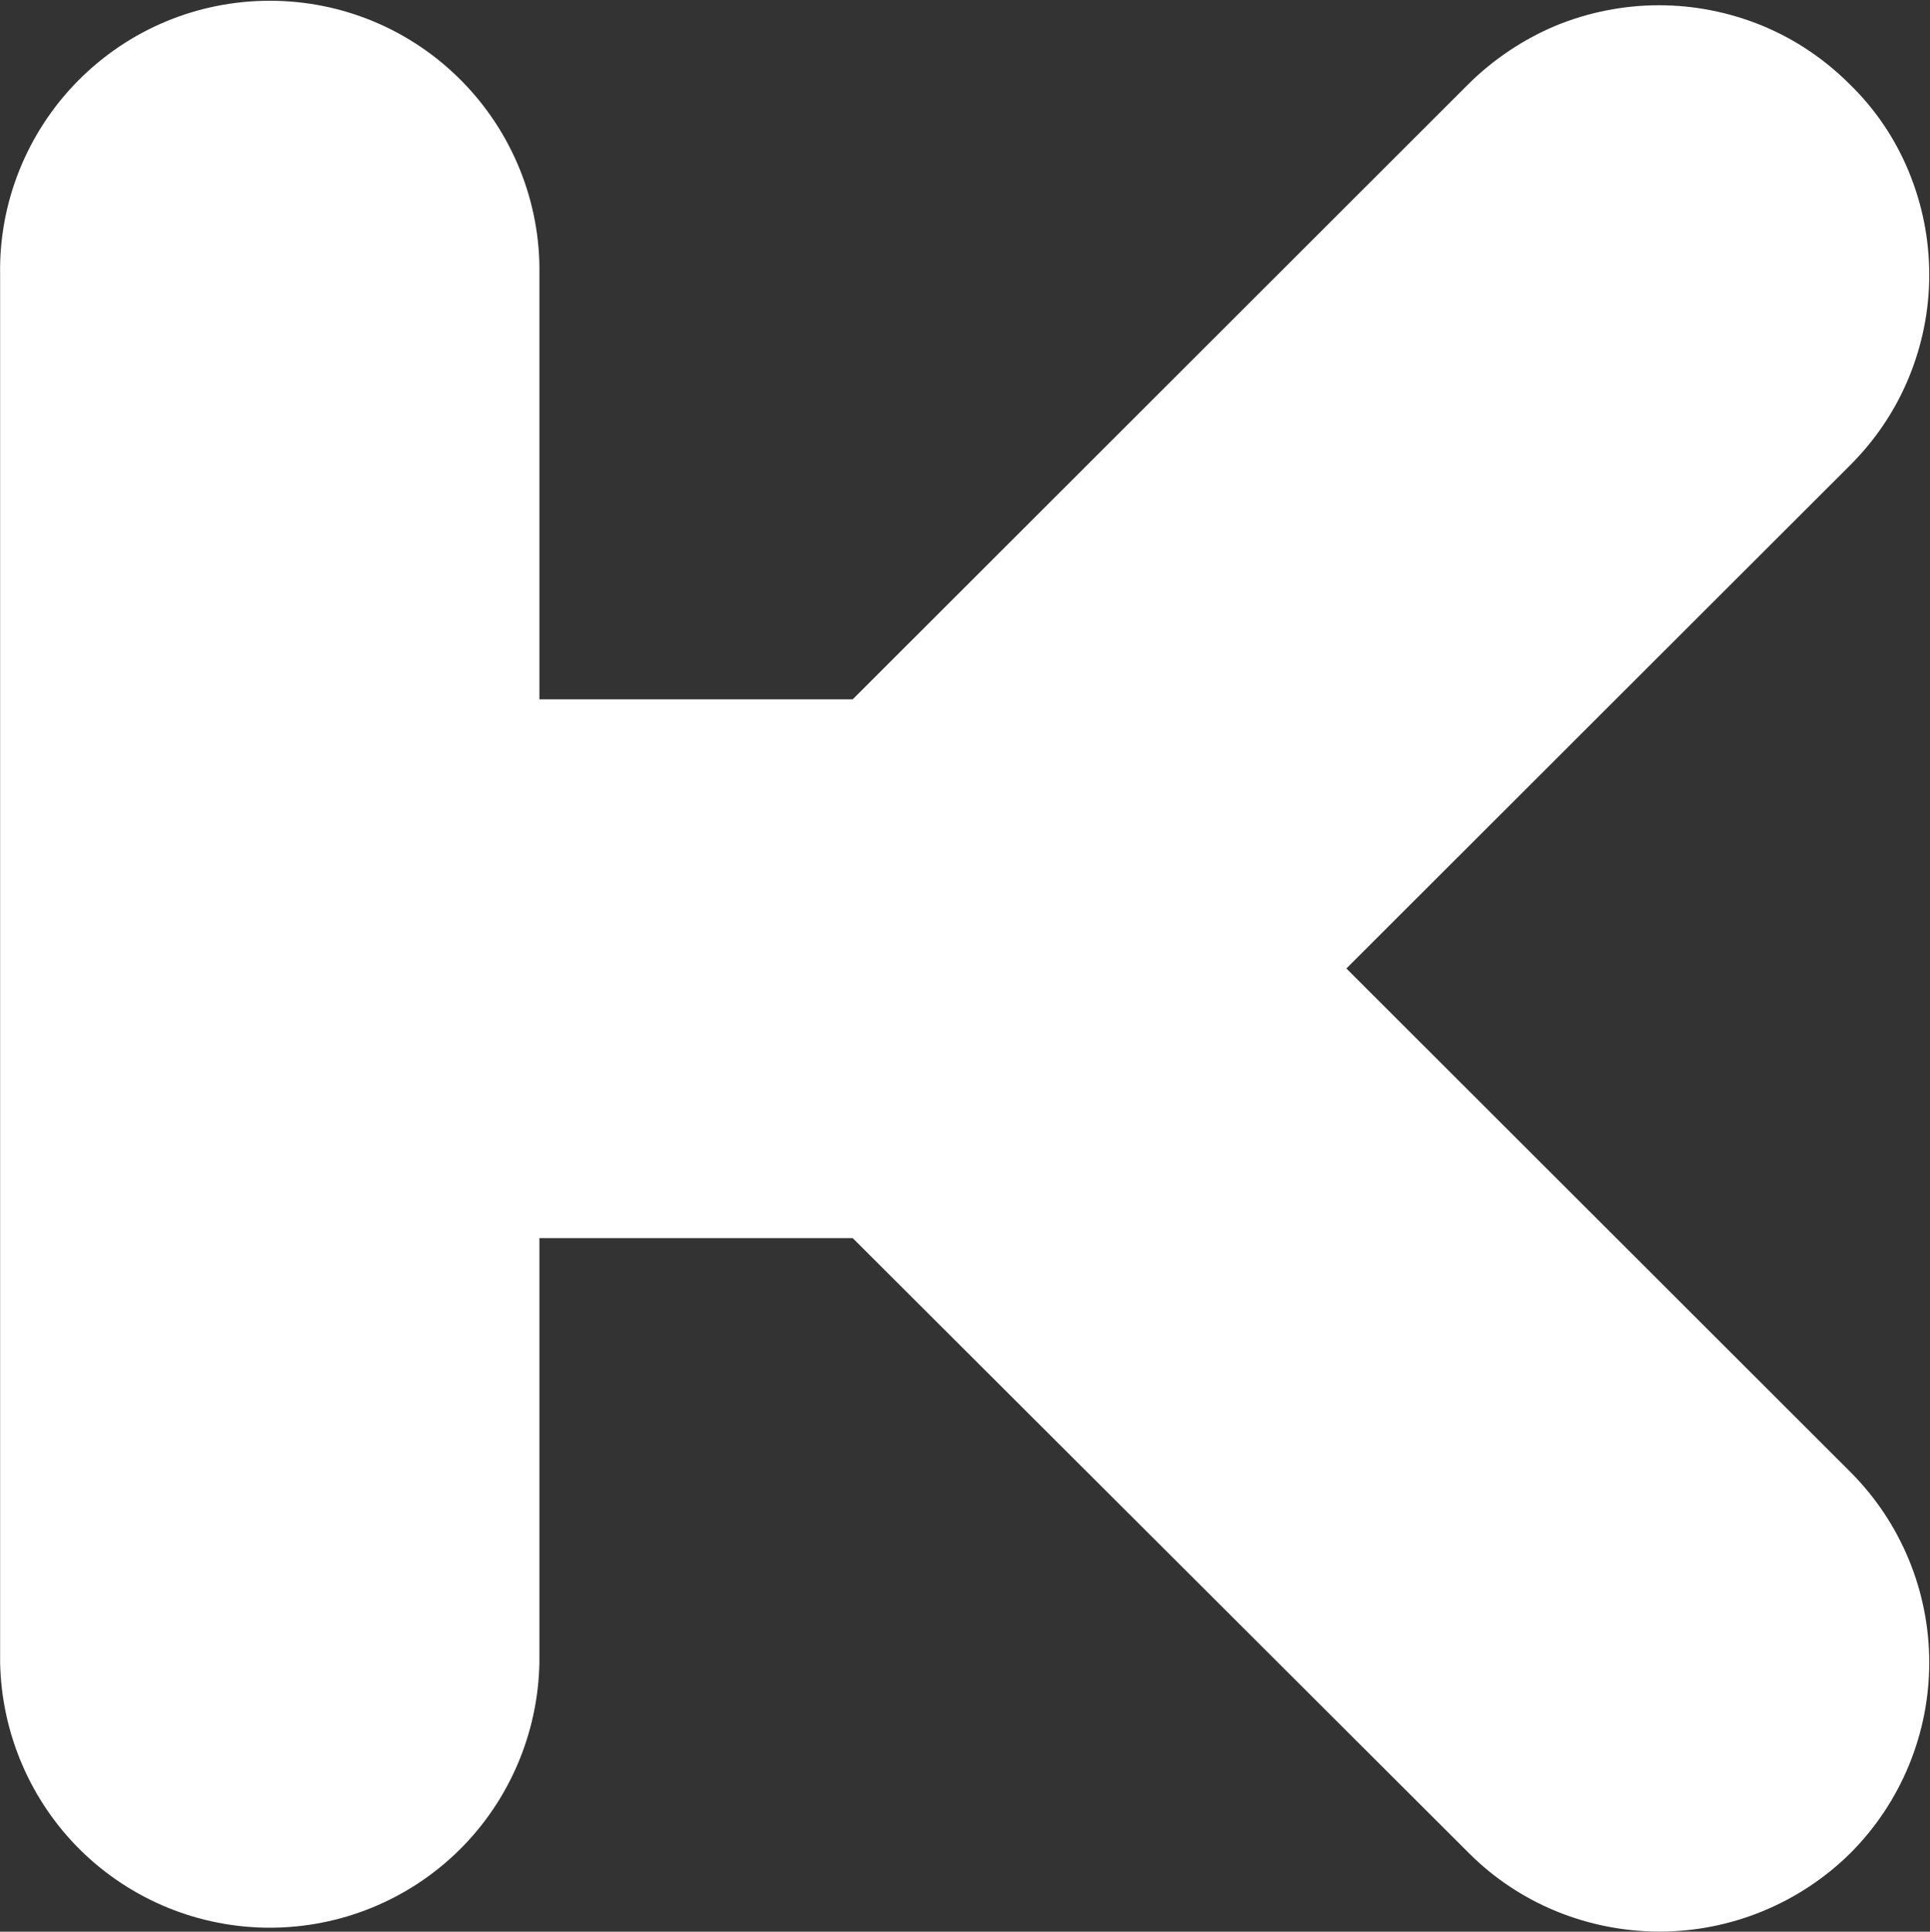 <svg version="1.2" xmlns="http://www.w3.org/2000/svg" viewBox="0 0 1545 1546" width="1545" height="1546">
	<rect x="0" y="0" width="1545" height="1546" fill="#333333" stroke="none"/>
	<title>KYOTO</title>
	<style>
		.s0 { fill: #ffffff } 
	</style>
	<path id="Path_2" fill-rule="evenodd" class="s0" d="m1528 137.3c10.8 26.2 16.4 54 16.4 82.7 0 28.3-5.6 56.1-16.4 82.3-10.8 26.2-26.7 49.8-46.8 69.9l-403.4 402.9 403.4 402.9c40.6 40.6 63.2 95.5 63.2 152.6 0 57-22.6 112-63.2 152.6-40.6 40.1-95.6 62.7-152.6 62.7-57.6 0-112.6-22.6-152.6-62.7l-493.4-492.3h-250.8v339.7c-1 56.5-24.1 110.5-64.2 150.1-40.6 40-95.1 62.1-151.6 62.1-56.5 0-111-22.1-151.6-62.1-40.1-39.6-63.2-93.6-64.3-150.1v-1111.1c-1-57.5 21.6-113.6 62.2-154.7 40.6-41.1 95.6-64.2 153.7-64.2 58.1 0 113 23.1 153.6 64.2 40.6 41.1 63.2 97.2 62.2 154.7v340.2h250.8l492.8-492.3c20.1-20 44.2-36 69.9-46.8 26.2-10.8 54.5-16.4 82.8-16.4 28.2 0 56.5 5.6 82.7 16.4 26.2 10.8 49.9 26.8 69.9 46.8 20.6 20 36.5 43.7 47.3 69.9z"/>
</svg>
